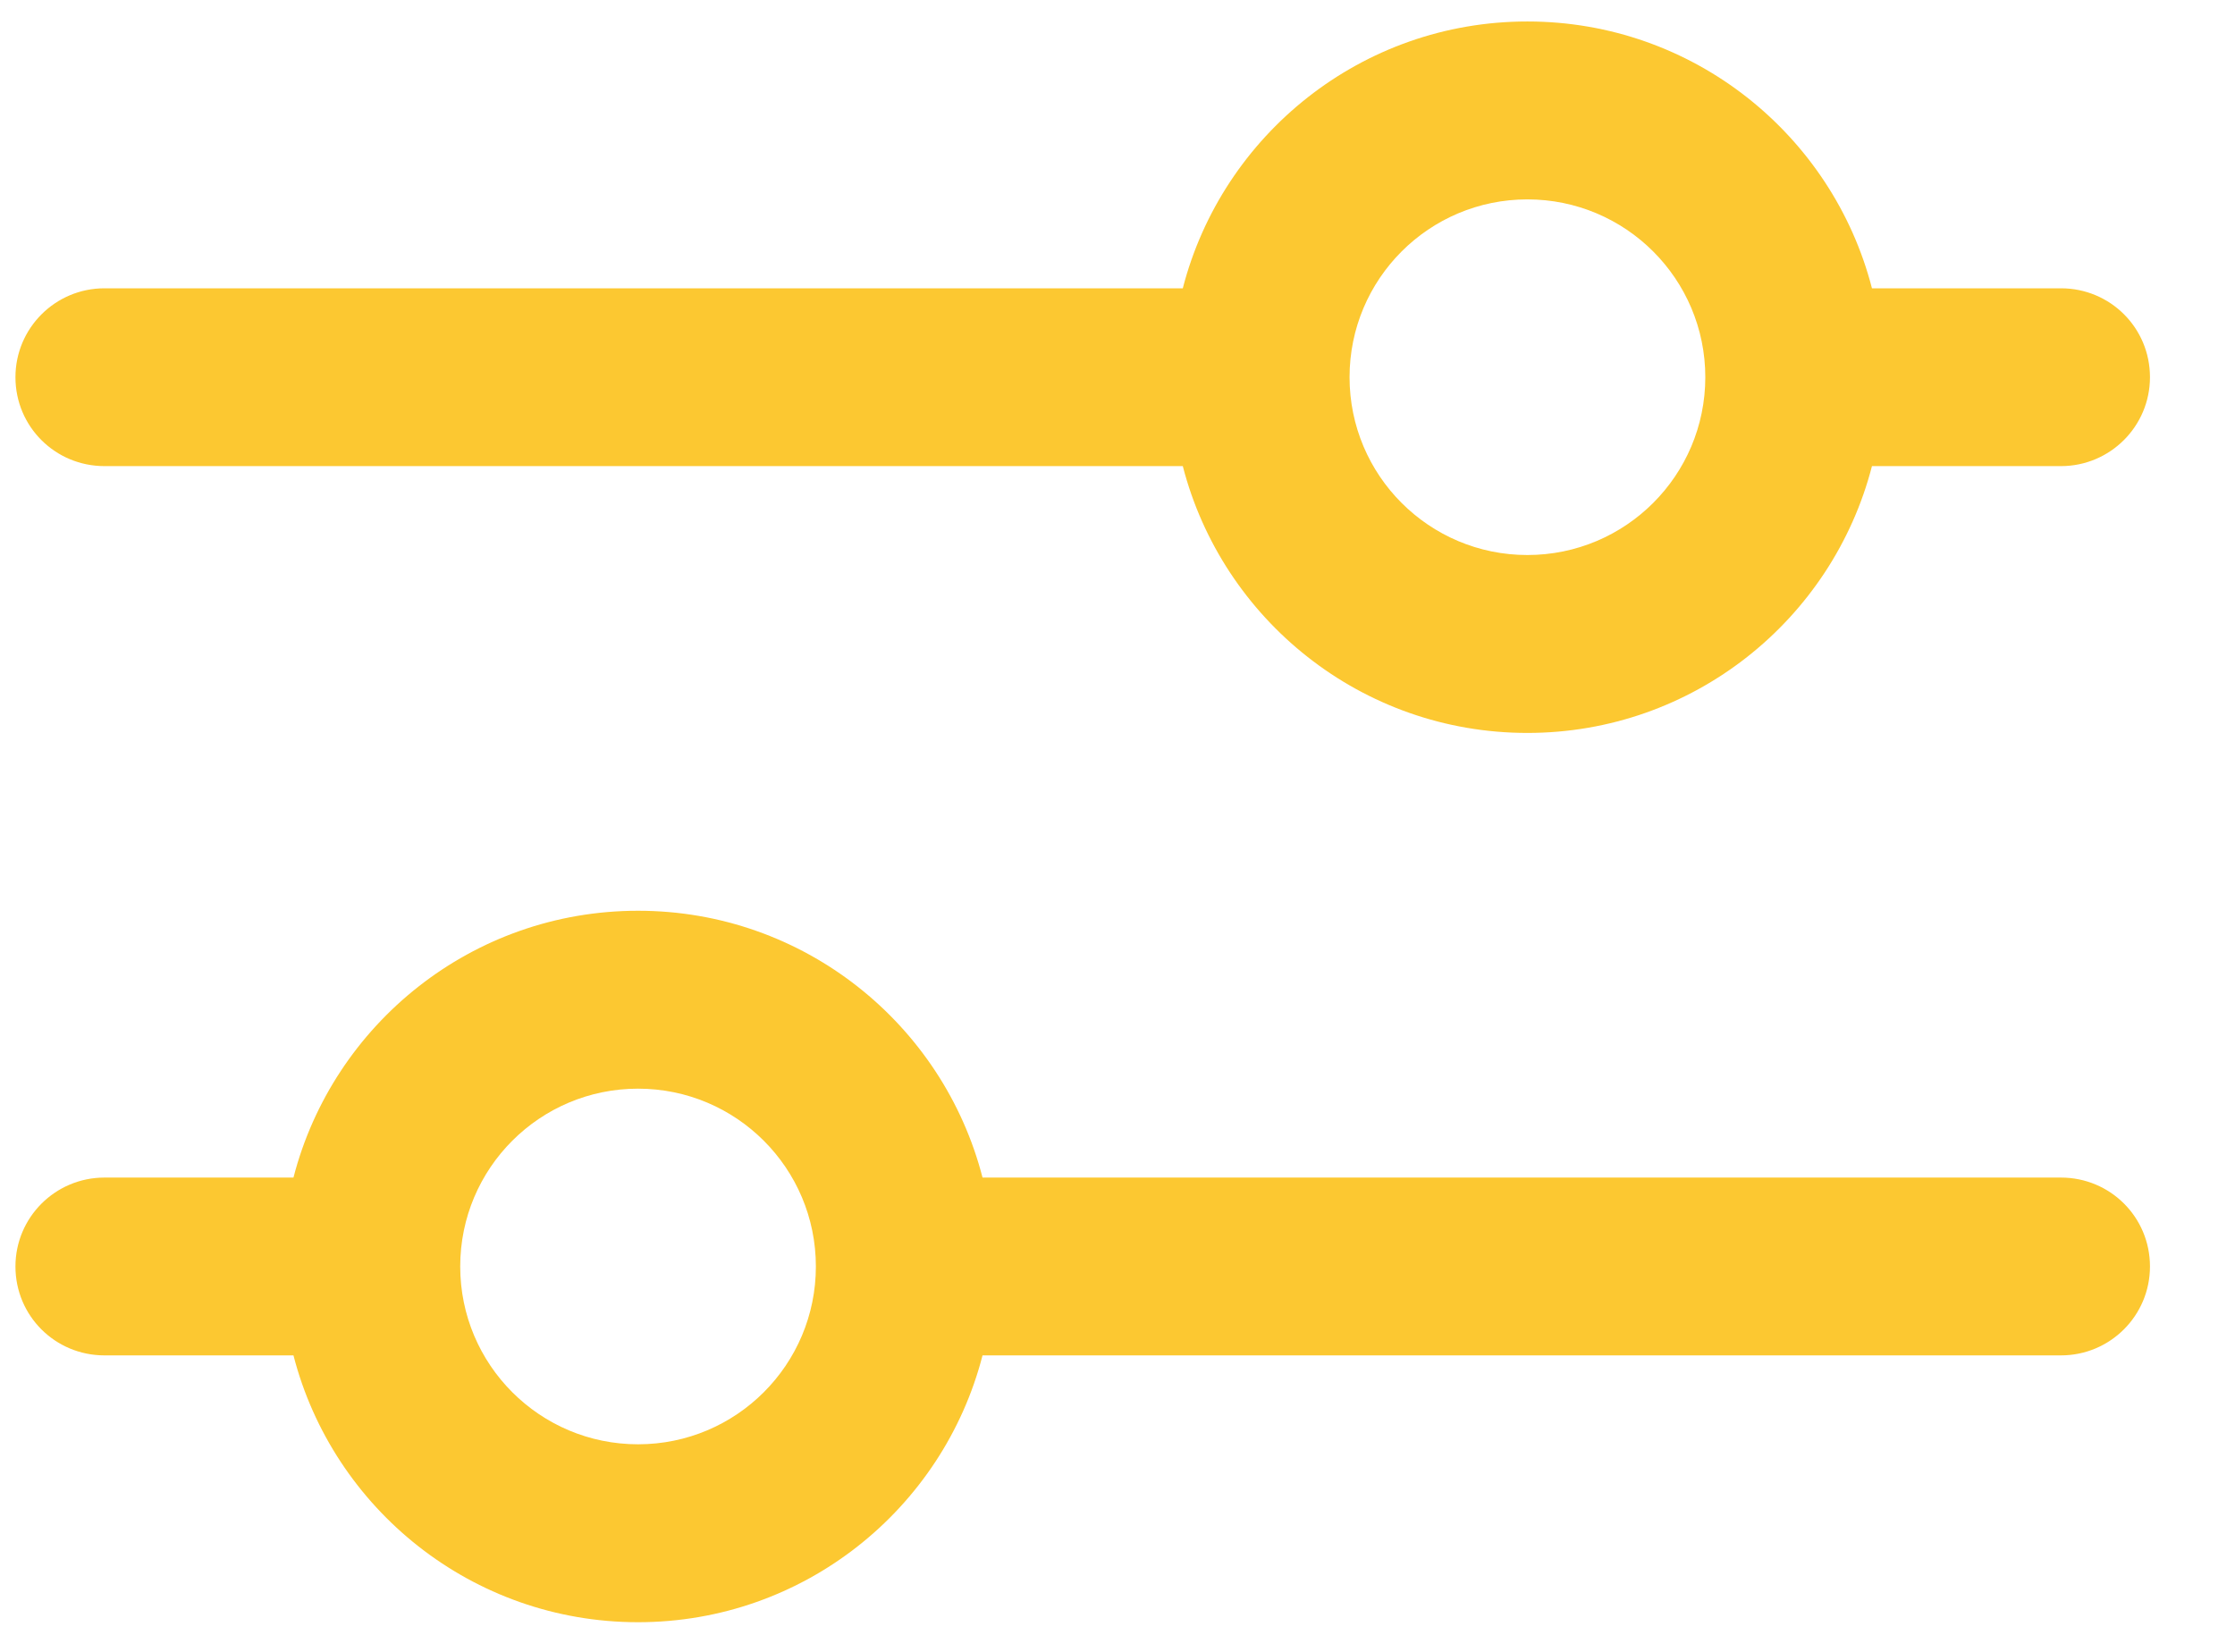 <svg width="23" height="17" viewBox="0 0 23 17" fill="none" xmlns="http://www.w3.org/2000/svg">
<path fill-rule="evenodd" clip-rule="evenodd" d="M12.172 2.967C12.579 1.388 14.012 0.221 15.718 0.221C17.424 0.221 18.857 1.388 19.264 2.967H21.209C21.715 2.967 22.125 3.373 22.125 3.882C22.125 4.387 21.715 4.797 21.209 4.797H19.264C18.857 6.376 17.424 7.543 15.718 7.543C14.012 7.543 12.579 6.376 12.172 4.797H1.075C0.569 4.797 0.159 4.391 0.159 3.882C0.159 3.377 0.569 2.967 1.075 2.967H12.172ZM3.02 12.119C3.427 10.54 4.86 9.373 6.566 9.373C8.272 9.373 9.705 10.54 10.111 12.119H21.209C21.715 12.119 22.125 12.525 22.125 13.034C22.125 13.54 21.715 13.949 21.209 13.949H10.111C9.705 15.528 8.272 16.695 6.566 16.695C4.86 16.695 3.427 15.528 3.02 13.949H1.075C0.569 13.949 0.159 13.543 0.159 13.034C0.159 12.529 0.569 12.119 1.075 12.119H3.02ZM6.566 14.864C7.577 14.864 8.396 14.045 8.396 13.034C8.396 12.023 7.577 11.204 6.566 11.204C5.555 11.204 4.736 12.023 4.736 13.034C4.736 14.045 5.555 14.864 6.566 14.864ZM15.718 5.712C16.729 5.712 17.549 4.893 17.549 3.882C17.549 2.871 16.729 2.052 15.718 2.052C14.707 2.052 13.888 2.871 13.888 3.882C13.888 4.893 14.707 5.712 15.718 5.712Z" fill="#FCC831"/>
</svg>
